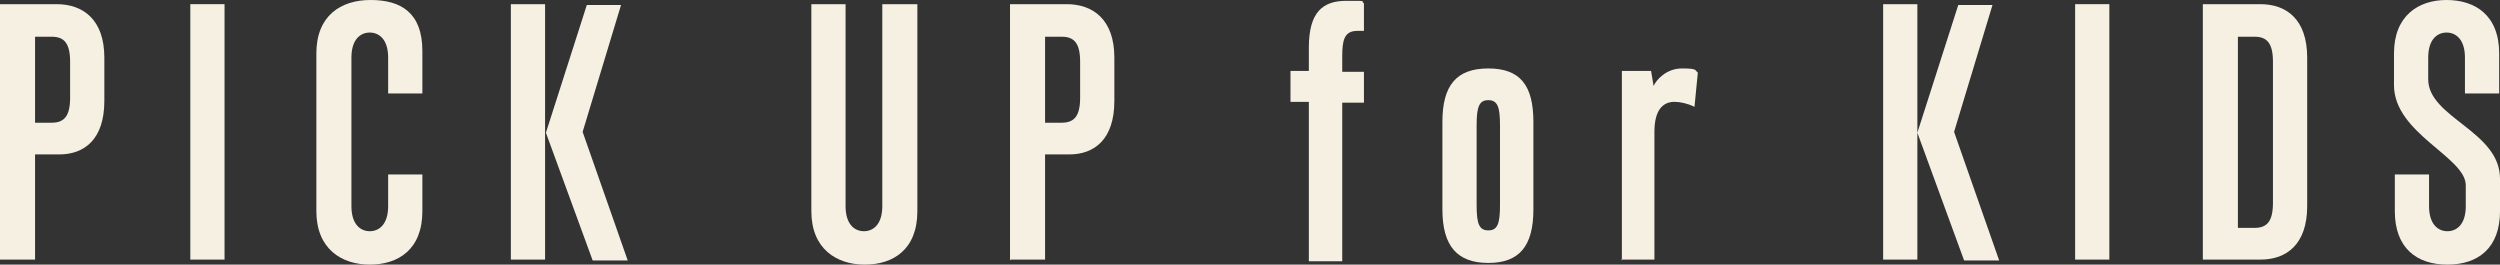 <?xml version="1.0" encoding="UTF-8"?>
<svg id="_レイヤー_1" data-name="レイヤー 1" xmlns="http://www.w3.org/2000/svg" version="1.1" viewBox="0 0 299.5 31.7">
  <rect x="0" y="0" width="299.5" height="31.7" fill="#333333" stroke="none"/>
  <defs>
    <style>
      .cls-1 {
        fill: #f5f0e1;
        stroke-width: 0px;
      }

      .cls-2 {
        isolation: isolate;
      }
    </style>
  </defs>
  <g id="PICK_UP_for_KIDS" data-name="PICK UP for KIDS" class="cls-2">
    <g class="cls-2">
      <path class="cls-1" d="M0,31.2V.5h6.8c3.1,0,5.7,1.8,5.7,6.4v5.2c0,4.6-2.4,6.4-5.4,6.4h-2.9v12.6H0ZM8.4,7.4c0-2.2-.7-3-2.2-3h-2v10.3h2c1.5,0,2.2-.8,2.2-3v-4.2Z"/>
      <path class="cls-1" d="M22.8,31.2V.5h4.1v30.6h-4.1Z"/>
      <path class="cls-1" d="M50.6,25.3c0,4.6-2.9,6.4-6.3,6.4s-6.4-1.9-6.4-6.4V6.4c0-4.5,2.9-6.4,6.5-6.4s6.2,1.5,6.2,6.1v5.1h-4.1v-4.3c0-2.2-1.1-3-2.2-3s-2.2.8-2.2,3v17.8c0,2.2,1.1,3,2.2,3s2.2-.8,2.2-3v-3.8h4.1v4.4Z"/>
      <path class="cls-1" d="M61.2,31.2V.5h4.1v30.6h-4.1ZM71,31.2l-5.6-15.3,4.9-15.3h4.1l-4.6,15.2,5.4,15.4h-4.1Z"/>
      <path class="cls-1" d="M105.8.5h4.1v24.8c0,4.6-2.9,6.4-6.3,6.4s-6.4-1.9-6.4-6.4V.5h4.1v24.2c0,2.2,1.1,3,2.2,3s2.2-.8,2.2-3V.5Z"/>
      <path class="cls-1" d="M121,31.2V.5h6.8c3.1,0,5.7,1.8,5.7,6.4v5.2c0,4.6-2.4,6.4-5.4,6.4h-2.9v12.6h-4.1ZM129.4,7.4c0-2.2-.7-3-2.2-3h-2v10.3h2c1.5,0,2.2-.8,2.2-3v-4.2Z"/>
      <path class="cls-1" d="M156.8,31.2V12.2h-2.2v-3.7h2.2v-2.8c0-4.3,1.7-5.6,4.5-5.6s1.6,0,2.1.3v3.3c-.3,0-.5,0-.8,0-1.6,0-1.8,1.2-1.8,3.1v1.8h2.6v3.7h-2.6v19h-4Z"/>
      <path class="cls-1" d="M183.7,25.1c0,4.4-1.7,6.4-5.4,6.4s-5.5-2-5.5-6.4v-10.5c0-4.4,1.7-6.4,5.5-6.4s5.4,2,5.4,6.4v10.5ZM179.7,15c0-2.2-.3-3-1.4-3s-1.4.8-1.4,3v9.6c0,2.2.3,3,1.4,3s1.4-.8,1.4-3v-9.6Z"/>
      <path class="cls-1" d="M194.3,31.2V8.5h3.5l.3,1.8c.3-.7,1.5-2.1,3.4-2.1s1.5.2,1.9.5l-.4,4.1c-.8-.4-1.7-.6-2.4-.6-1.4,0-2.4,1-2.4,3.6v15.3h-4Z"/>
      <path class="cls-1" d="M225.6,31.2V.5h4.1v30.6h-4.1ZM235.3,31.2l-5.6-15.3,4.9-15.3h4.1l-4.6,15.2,5.4,15.4h-4.1Z"/>
      <path class="cls-1" d="M248.6,31.2V.5h4.1v30.6h-4.1Z"/>
      <path class="cls-1" d="M263.9,31.2V.5h6.9c3.1,0,5.6,1.8,5.6,6.4v17.8c0,4.6-2.5,6.4-5.6,6.4h-6.9ZM272.3,7.4c0-2.2-.7-3-2.2-3h-2v22.9h2c1.5,0,2.2-.8,2.2-3V7.4Z"/>
      <path class="cls-1" d="M299.5,25.3c0,4.4-2.6,6.4-6.3,6.4s-6.3-2-6.3-6.4v-4.4h4.1v3.8c0,2.2,1.1,3,2.2,3s2.2-.8,2.2-3v-2.5c0-3.4-8.6-6.2-8.6-12v-3.8c0-4.5,2.9-6.4,6.3-6.4s6.3,1.8,6.3,6.4v4.8h-4.1v-4.3c0-2.2-1.1-3-2.2-3s-2.2.8-2.2,3v2.6c0,4.6,8.6,6.2,8.6,11.9v3.9Z"/>
    </g>
  </g>
</svg>